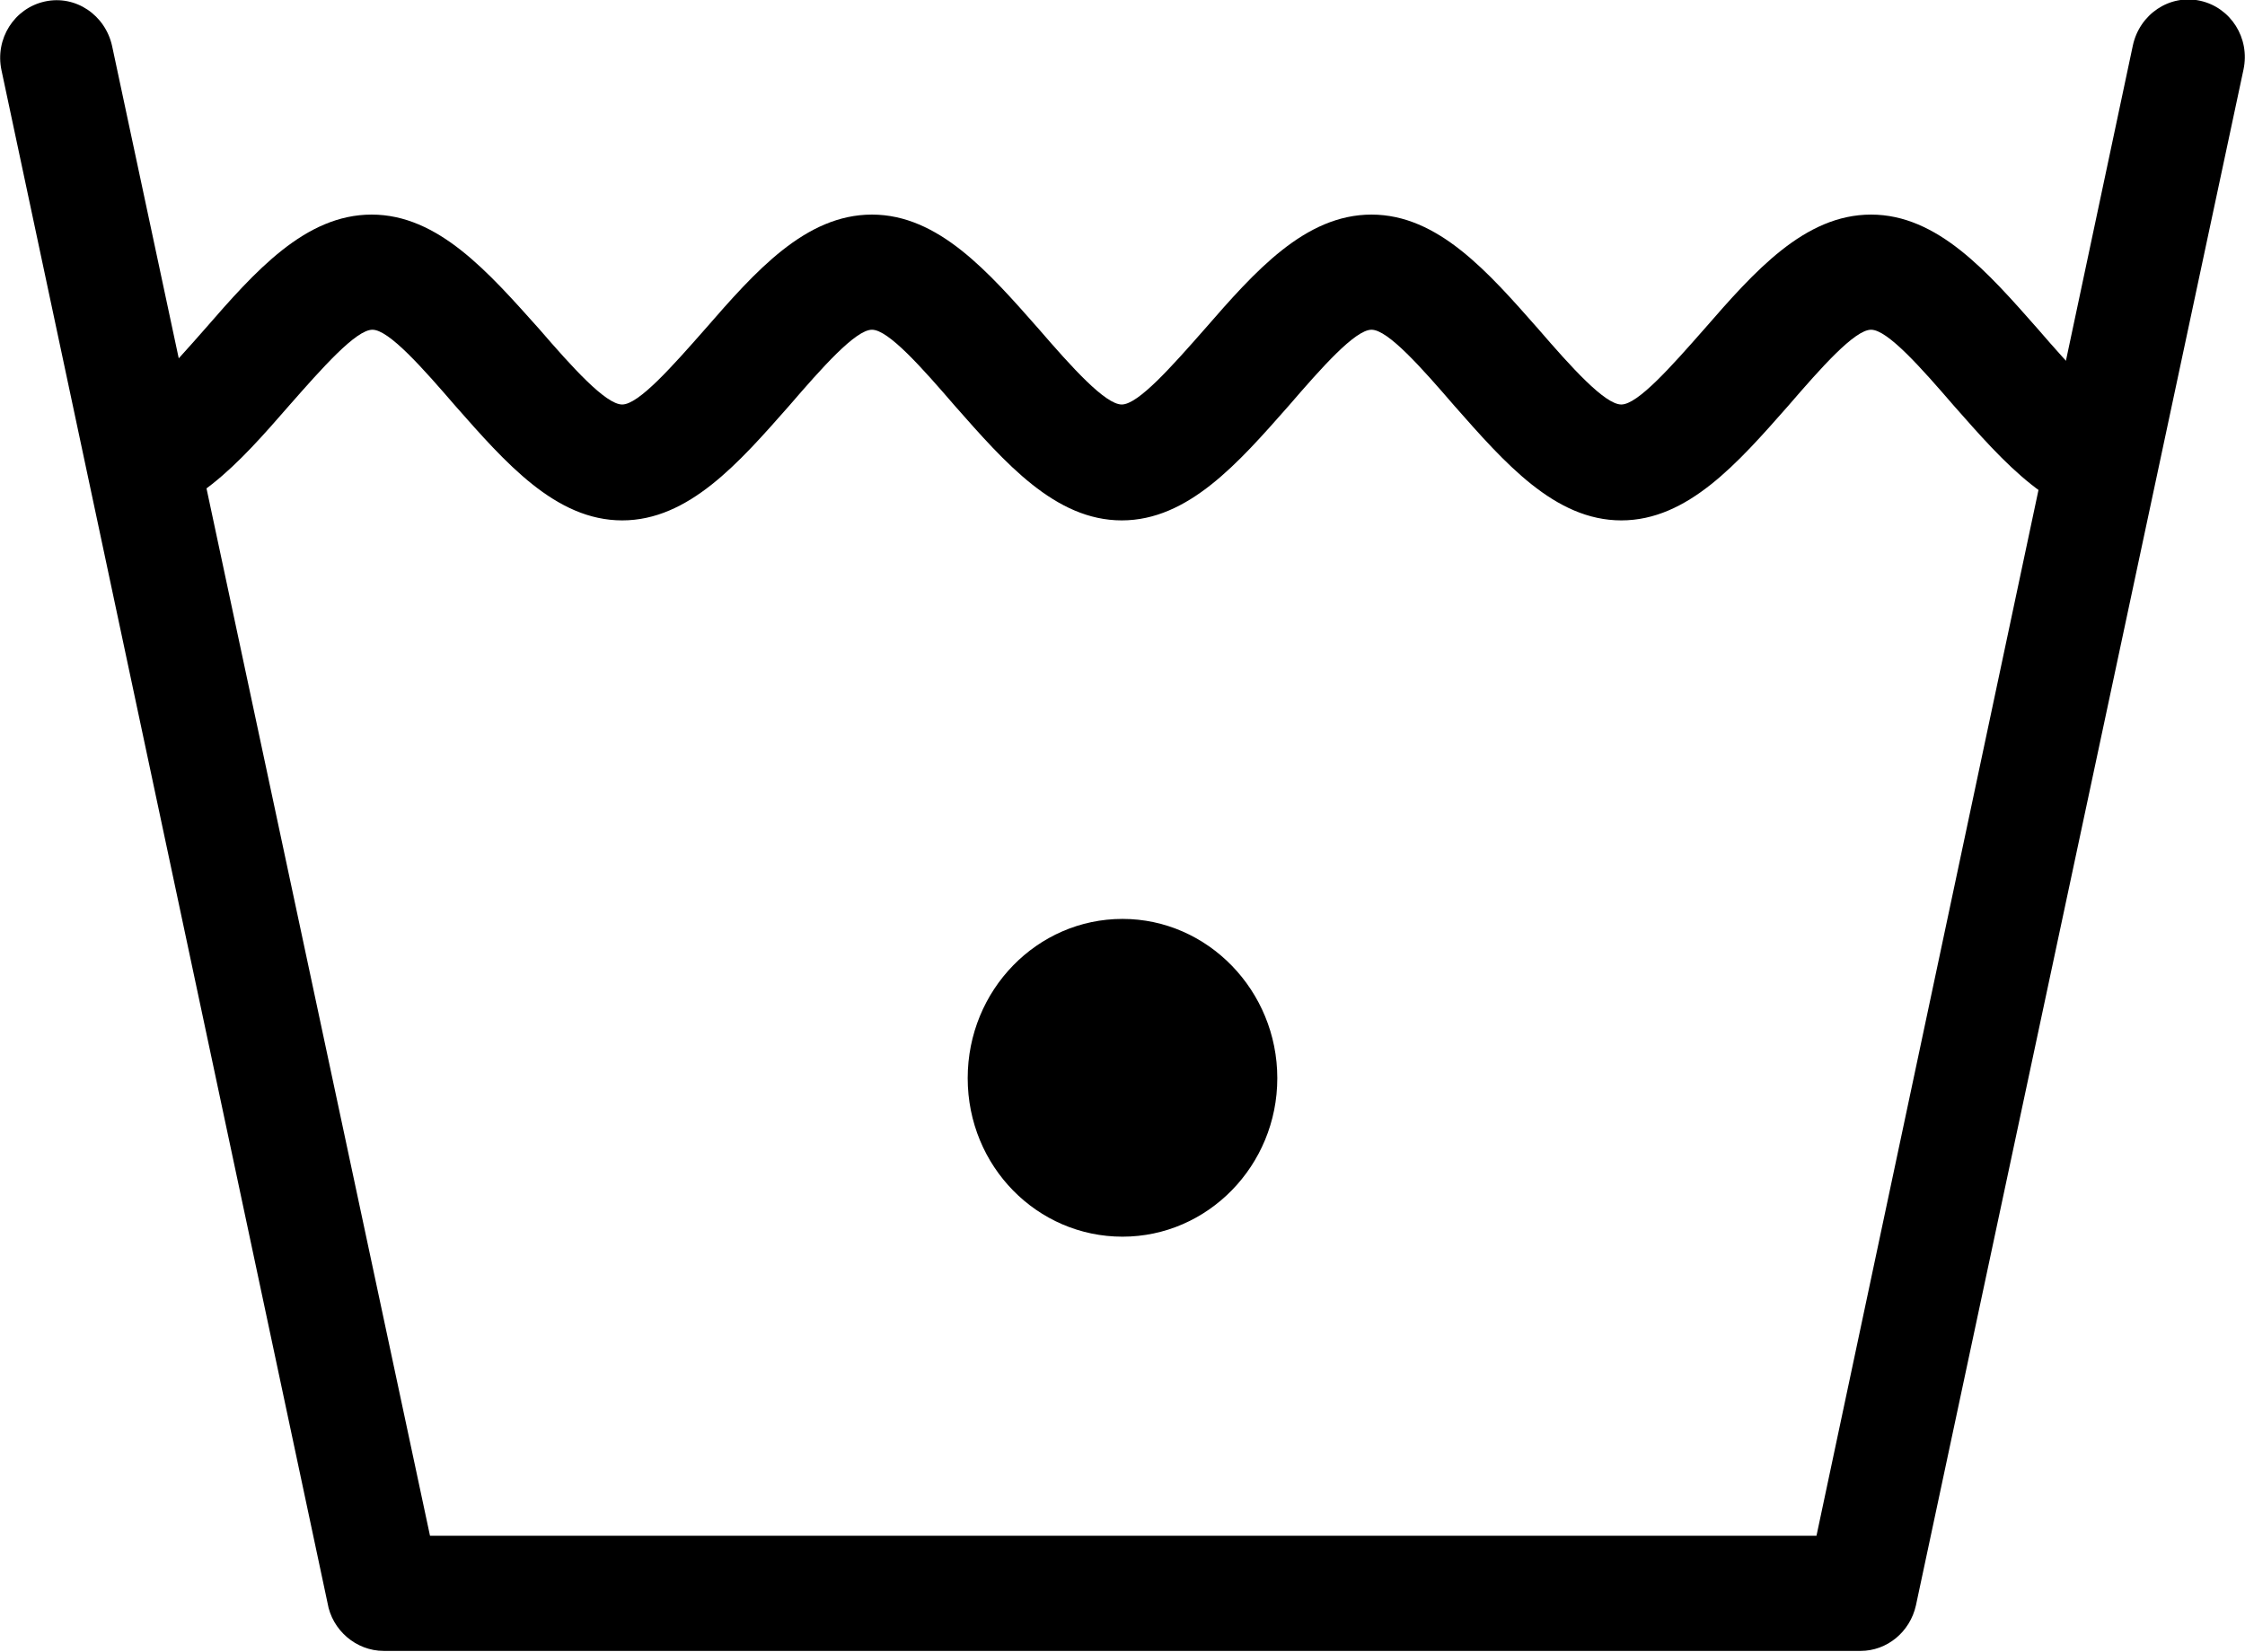 <?xml version="1.0" encoding="UTF-8"?>
<svg xmlns="http://www.w3.org/2000/svg" id="Layer_2" viewBox="0 0 30.02 22.09">
  <defs>
    <style>.cls-1{fill-rule:evenodd;stroke-width:0px;}</style>
  </defs>
  <g id="Layer_1-2">
    <path class="cls-1" d="m28.52.61c.09-.42.49-.69.9-.6.41.09.67.5.58.92l-4.38,20.54c-.08.36-.39.61-.74.61H5.13c-.37,0-.69-.28-.75-.64L.02.94C-.07.52.19.11.6.02c.41-.09.81.18.9.6l4.25,19.92h18.54L28.52.61Z"></path>
    <path class="cls-1" d="m1.63,5.41c.22,0,.67-.51,1.11-1.01.67-.77,1.34-1.53,2.23-1.53s1.56.77,2.24,1.53c.44.51.89,1.01,1.11,1.01s.67-.51,1.11-1.01c.67-.77,1.34-1.53,2.23-1.53s1.56.77,2.23,1.53c.44.51.89,1.01,1.11,1.01s.67-.51,1.11-1.01c.67-.77,1.34-1.53,2.23-1.53s1.56.77,2.23,1.53c.44.51.89,1.01,1.11,1.01s.67-.51,1.11-1.01c.67-.77,1.34-1.53,2.23-1.53s1.56.77,2.23,1.53c.44.51.89,1.01,1.11,1.01v1.55c-.89,0-1.56-.77-2.23-1.53-.44-.51-.89-1.02-1.11-1.02s-.67.51-1.11,1.02c-.67.76-1.34,1.53-2.23,1.53s-1.56-.77-2.23-1.53c-.44-.51-.89-1.02-1.11-1.02s-.67.51-1.11,1.02c-.67.76-1.34,1.53-2.23,1.53s-1.56-.77-2.23-1.53c-.44-.51-.89-1.02-1.11-1.02s-.67.51-1.11,1.02c-.67.76-1.34,1.53-2.23,1.53s-1.56-.77-2.23-1.53c-.44-.51-.89-1.02-1.11-1.02s-.67.51-1.11,1.01c-.67.77-1.34,1.53-2.23,1.53v-1.55Z"></path>
    <path class="cls-1" d="m15.01,16.54c1.14,0,2.07-.95,2.07-2.12s-.93-2.13-2.07-2.13-2.07.95-2.07,2.13.93,2.12,2.07,2.12Z"></path>
  </g>
</svg>
